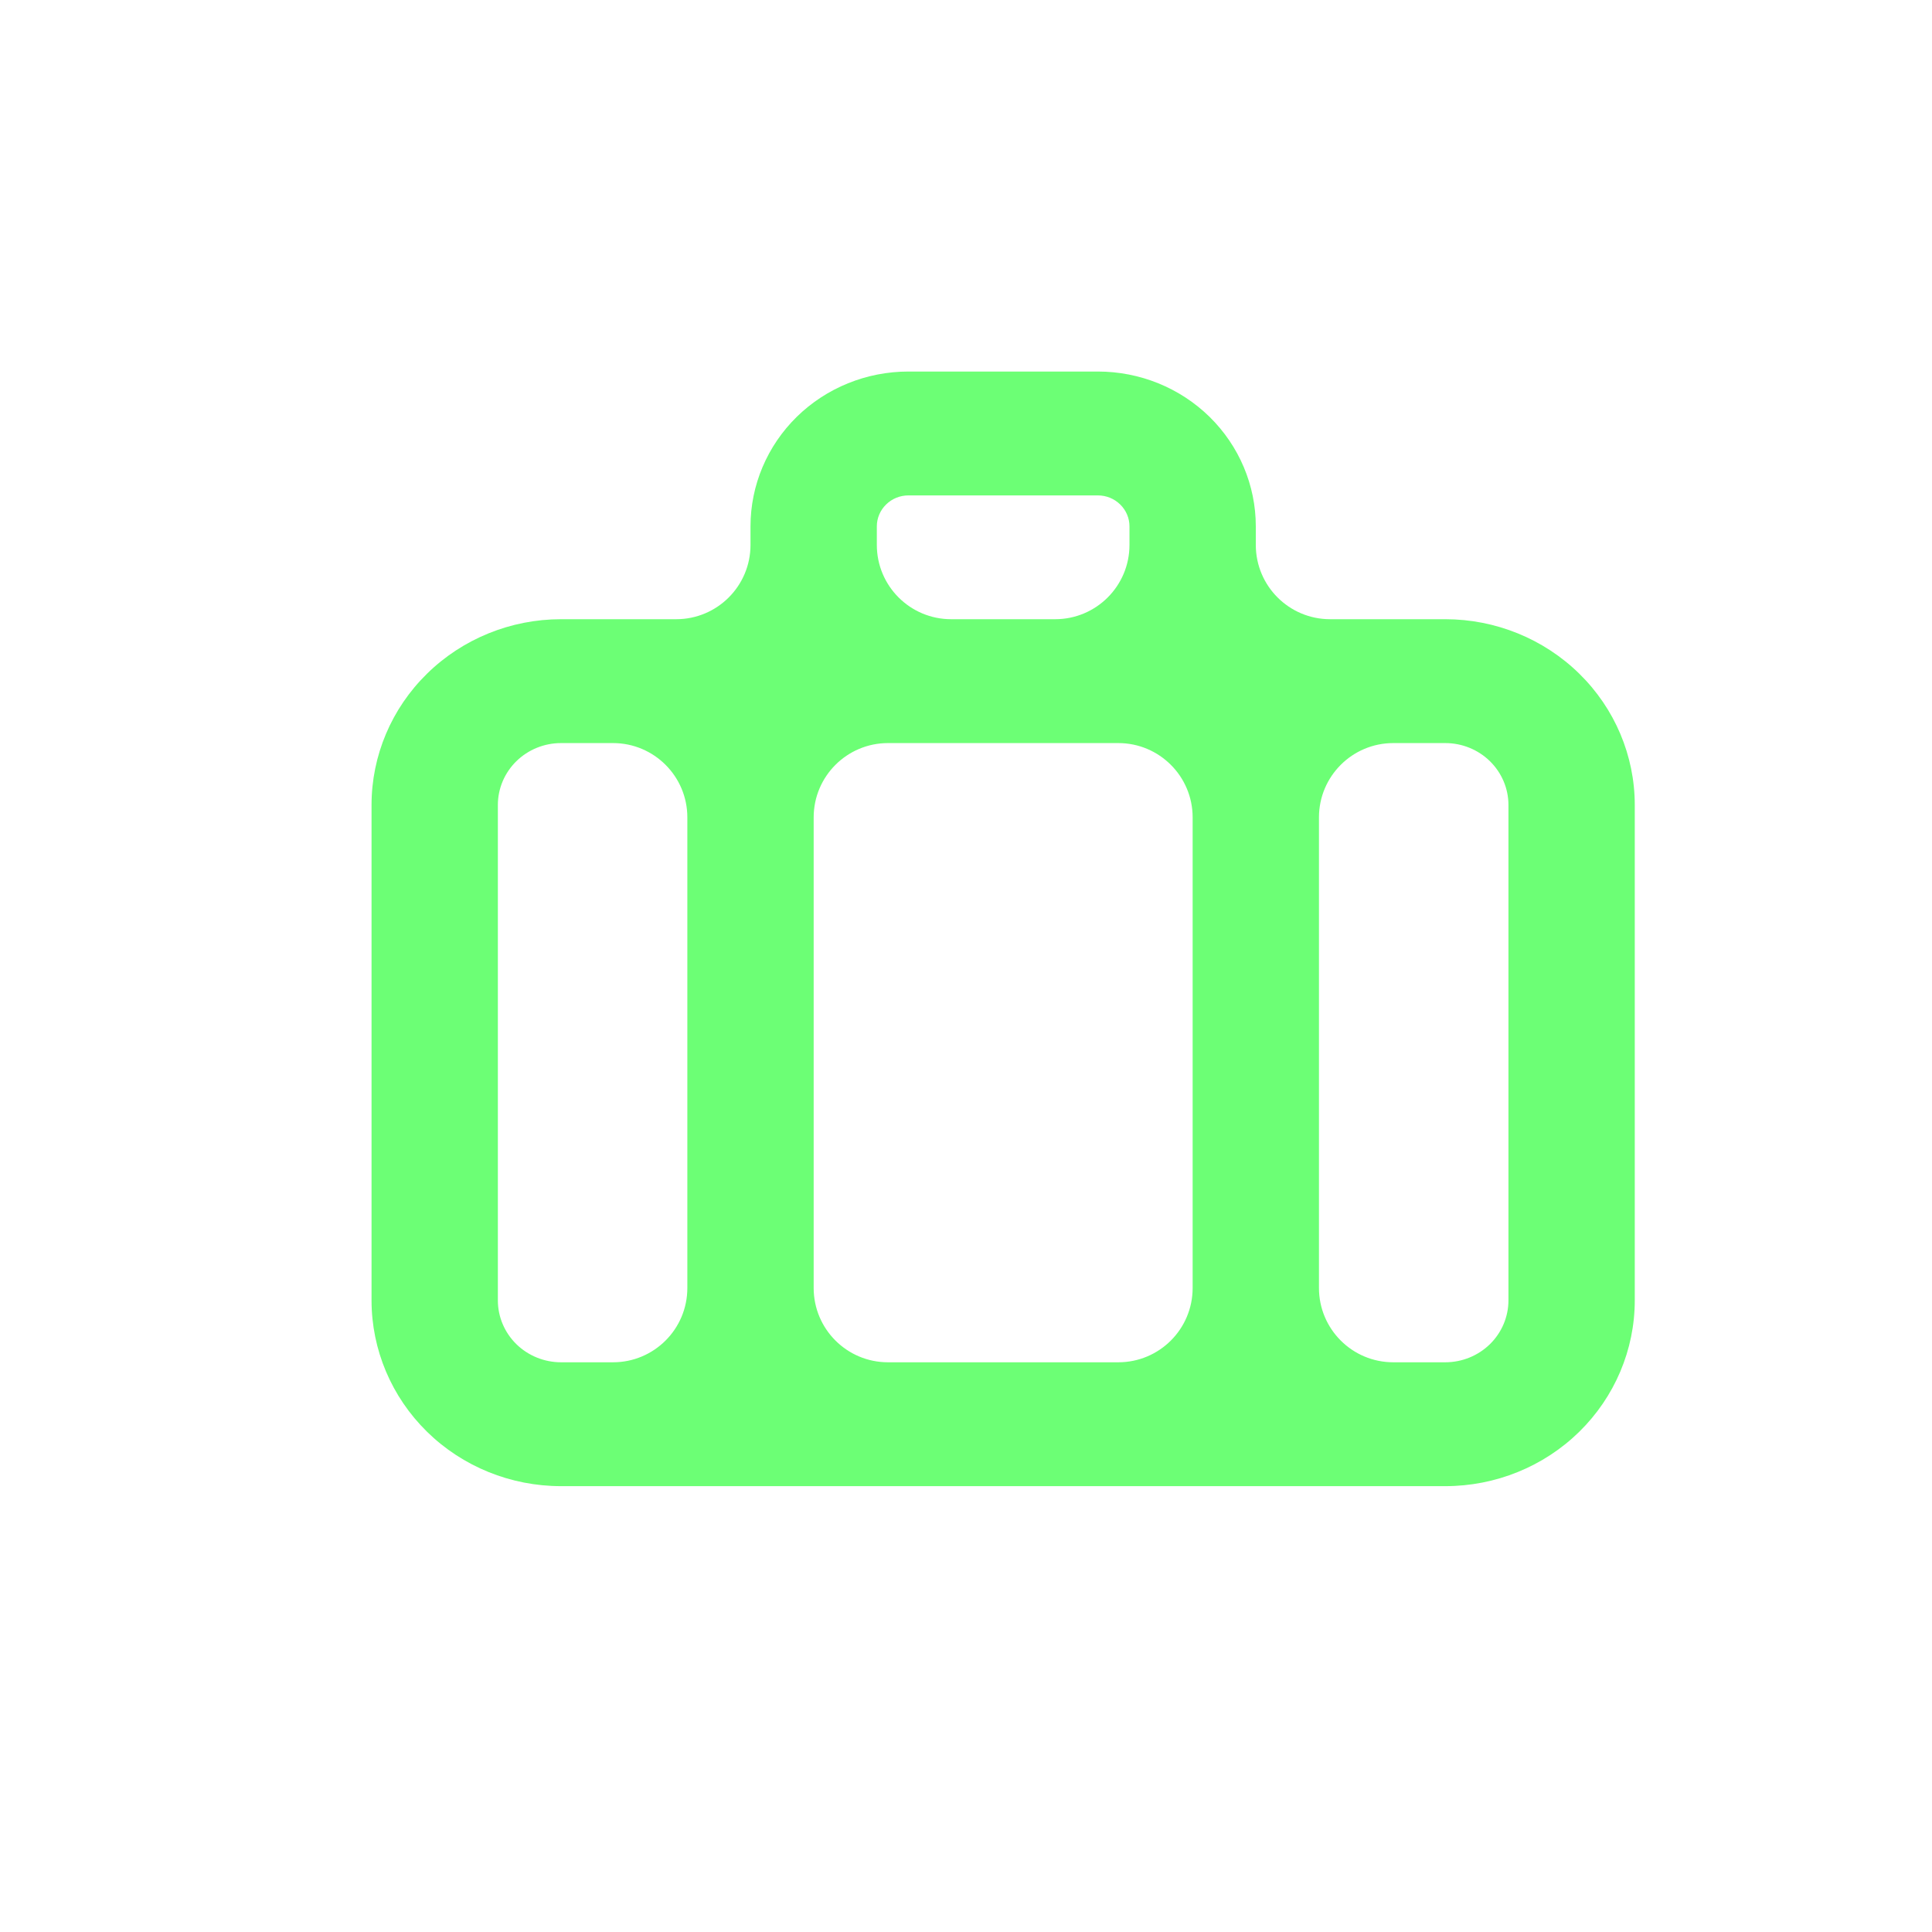 <svg width="26" height="26" viewBox="0 0 26 26" fill="none" xmlns="http://www.w3.org/2000/svg">
<path d="M19.45 8.333H17.9C17.348 8.333 16.9 7.886 16.9 7.333V7.083C16.9 6.531 16.676 6.001 16.278 5.61C15.879 5.219 15.339 5 14.775 5H12.225C11.661 5 11.121 5.219 10.722 5.61C10.324 6.001 10.1 6.531 10.1 7.083V7.333C10.1 7.886 9.652 8.333 9.1 8.333H7.55C6.874 8.333 6.225 8.597 5.747 9.066C5.269 9.534 5 10.17 5 10.833V17.5C5 18.163 5.269 18.799 5.747 19.268C6.225 19.737 6.874 20 7.55 20H19.45C20.126 20 20.775 19.737 21.253 19.268C21.731 18.799 22 18.163 22 17.5V10.833C22 10.17 21.731 9.534 21.253 9.066C20.775 8.597 20.126 8.333 19.45 8.333ZM15.05 10C15.602 10 16.05 10.448 16.05 11V17.333C16.05 17.886 15.602 18.333 15.05 18.333H11.95C11.398 18.333 10.95 17.886 10.95 17.333V11C10.95 10.448 11.398 10 11.95 10H15.05ZM11.8 7.083C11.8 6.973 11.845 6.867 11.925 6.789C12.004 6.711 12.112 6.667 12.225 6.667H14.775C14.888 6.667 14.996 6.711 15.075 6.789C15.155 6.867 15.2 6.973 15.2 7.083V7.333C15.2 7.886 14.752 8.333 14.2 8.333H12.8C12.248 8.333 11.8 7.886 11.8 7.333V7.083ZM6.7 17.5V10.833C6.7 10.612 6.79 10.4 6.949 10.244C7.108 10.088 7.325 10 7.55 10H8.25C8.802 10 9.25 10.448 9.25 11V17.333C9.25 17.886 8.802 18.333 8.25 18.333H7.55C7.325 18.333 7.108 18.245 6.949 18.089C6.79 17.933 6.7 17.721 6.7 17.5ZM20.3 17.5C20.3 17.721 20.21 17.933 20.051 18.089C19.892 18.245 19.675 18.333 19.45 18.333H18.75C18.198 18.333 17.75 17.886 17.75 17.333V11C17.75 10.448 18.198 10 18.75 10H19.45C19.675 10 19.892 10.088 20.051 10.244C20.21 10.4 20.3 10.612 20.3 10.833V17.5Z" fill="#6CFF75"/>
</svg>
